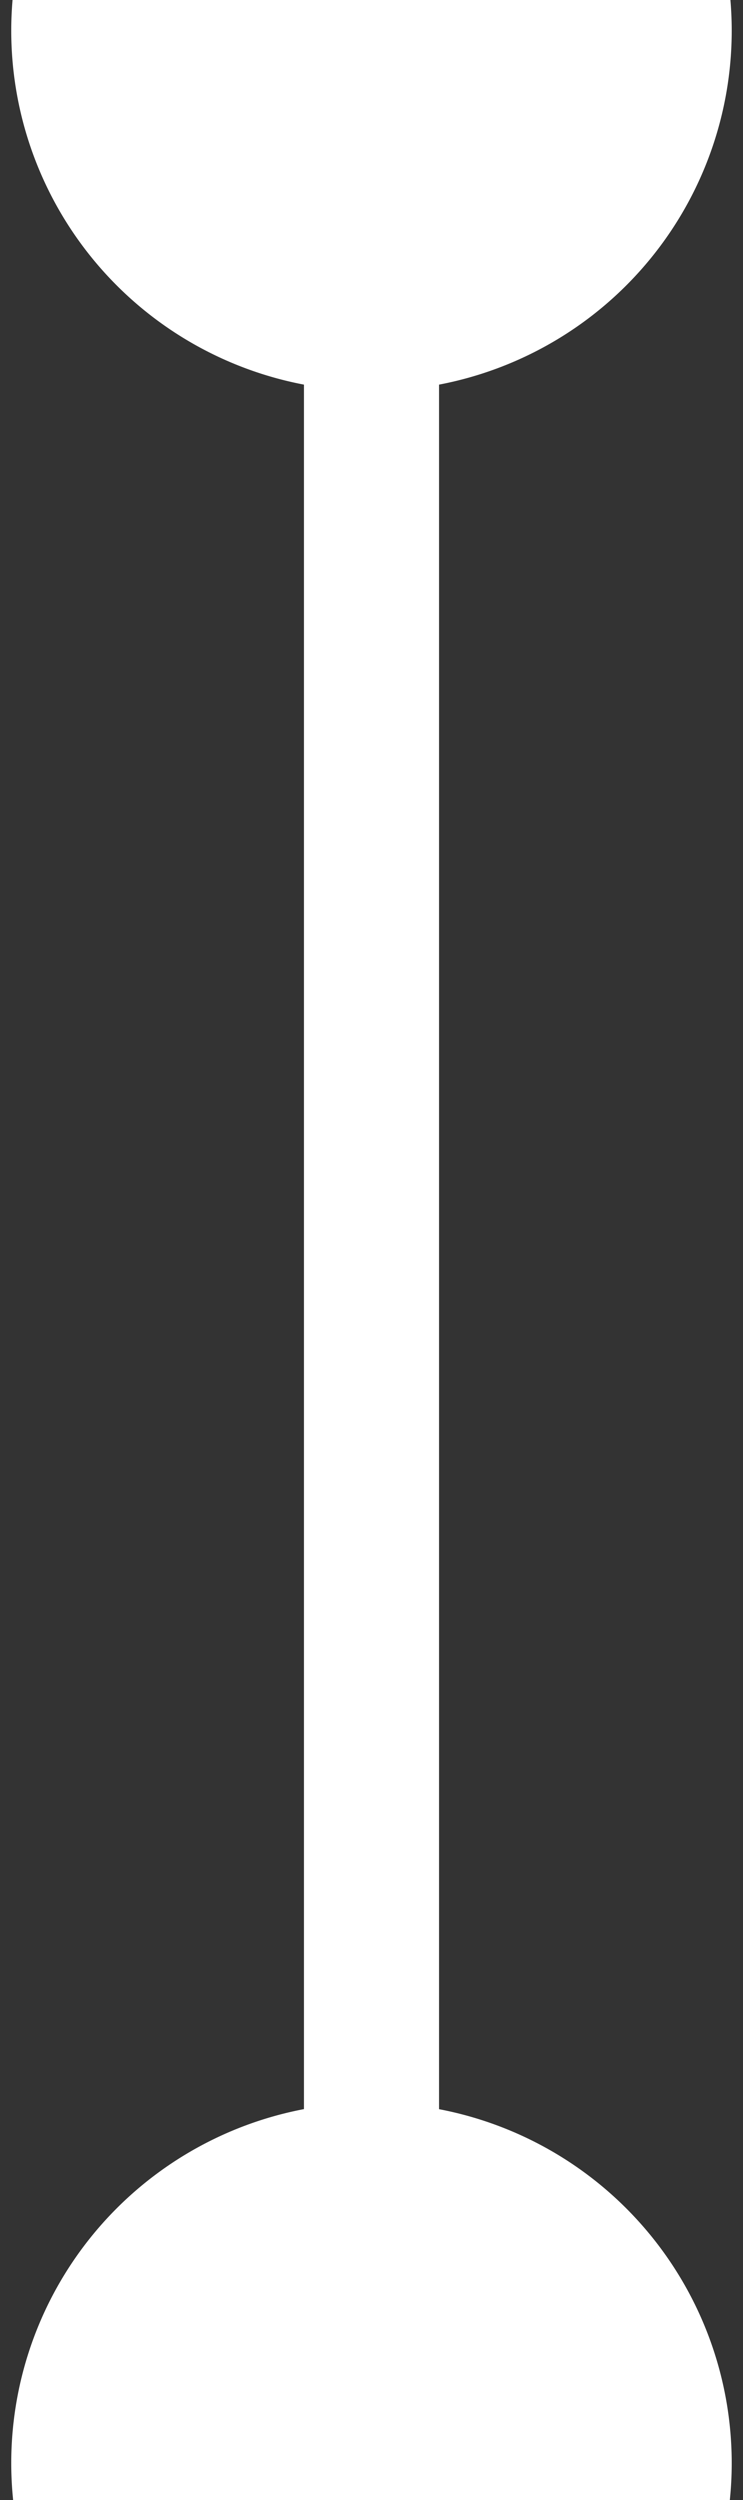 <?xml version="1.0" encoding="UTF-8"?>
<svg xmlns="http://www.w3.org/2000/svg" width="11" height="37" fill="none">
  <rect width="100%" height="100%" fill="#333333" stroke="none"/>
  <path d="M5.5-4.88a5.333 5.333 0 100 10.667 5.333 5.333 0 000-10.666zm0 36a5.333 5.333 0 100 10.667 5.333 5.333 0 000-10.666zM4.5.455v36h2v-36h-2z" fill="#fff"></path>
</svg>
